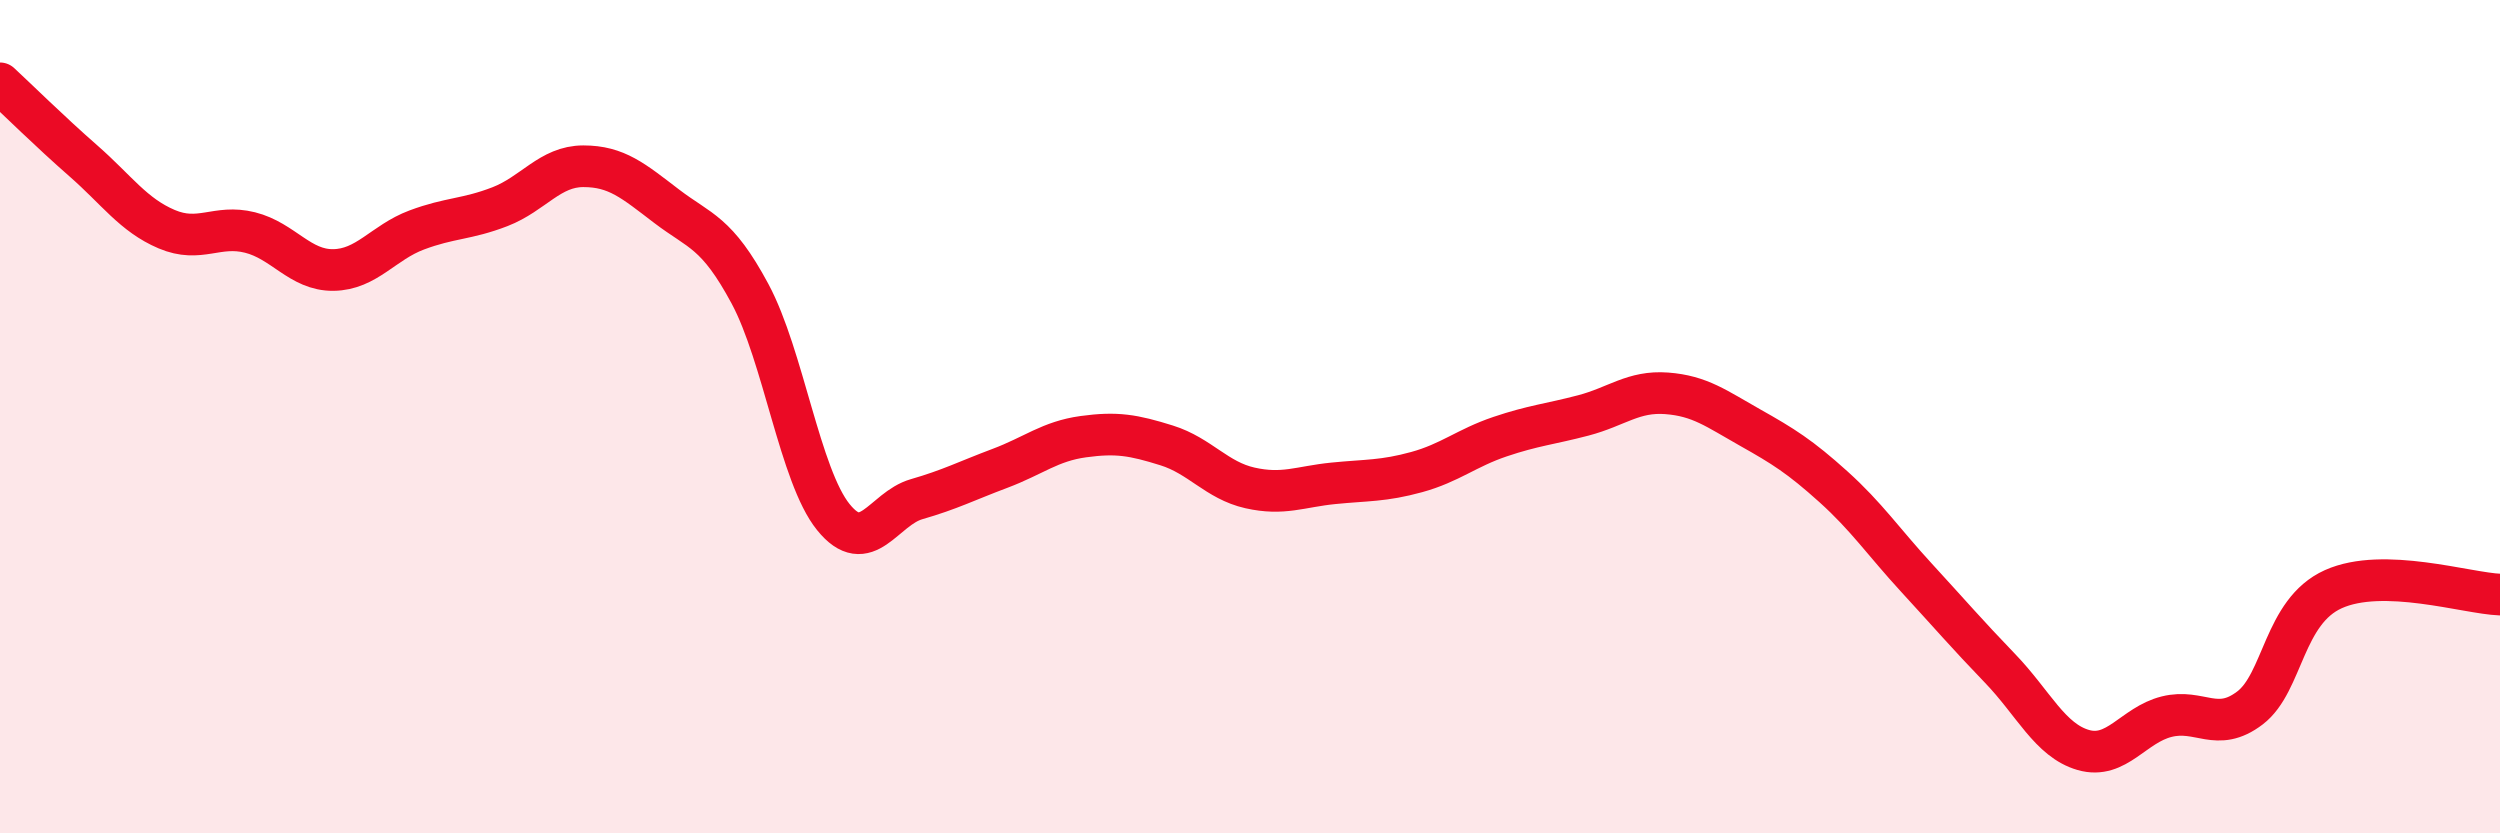 
    <svg width="60" height="20" viewBox="0 0 60 20" xmlns="http://www.w3.org/2000/svg">
      <path
        d="M 0,2 C 0.4,2.37 1.2,3.16 2,3.86 C 2.8,4.56 3.2,5.16 4,5.5 C 4.8,5.84 5.2,5.38 6,5.58 C 6.8,5.78 7.2,6.49 8,6.48 C 8.8,6.47 9.2,5.82 10,5.52 C 10.8,5.22 11.2,5.27 12,4.96 C 12.8,4.65 13.2,3.99 14,3.99 C 14.8,3.99 15.2,4.34 16,4.95 C 16.8,5.56 17.2,5.56 18,7.05 C 18.8,8.54 19.2,11.42 20,12.41 C 20.8,13.4 21.2,12.21 22,11.98 C 22.8,11.75 23.2,11.54 24,11.24 C 24.8,10.94 25.2,10.59 26,10.48 C 26.8,10.37 27.2,10.44 28,10.69 C 28.8,10.94 29.2,11.53 30,11.71 C 30.8,11.89 31.2,11.68 32,11.6 C 32.8,11.52 33.2,11.55 34,11.33 C 34.8,11.11 35.2,10.75 36,10.48 C 36.8,10.21 37.2,10.18 38,9.97 C 38.8,9.76 39.2,9.38 40,9.44 C 40.8,9.5 41.2,9.81 42,10.26 C 42.8,10.71 43.2,10.96 44,11.68 C 44.8,12.4 45.2,13 46,13.87 C 46.8,14.74 47.2,15.21 48,16.04 C 48.8,16.87 49.2,17.77 50,18 C 50.8,18.23 51.2,17.4 52,17.2 C 52.8,17 53.2,17.6 54,16.99 C 54.8,16.38 54.8,14.68 56,14.14 C 57.2,13.6 59.2,14.24 60,14.27L60 20L0 20Z"
        fill="#EB0A25"
        opacity="0.1"
        stroke-linecap="round"
        stroke-linejoin="round"
      />
      <path
        d="M 0,2 C 0.4,2.37 1.2,3.16 2,3.86 C 2.8,4.56 3.2,5.16 4,5.5 C 4.8,5.84 5.2,5.38 6,5.58 C 6.8,5.78 7.2,6.49 8,6.48 C 8.8,6.47 9.2,5.82 10,5.52 C 10.8,5.22 11.2,5.27 12,4.96 C 12.8,4.65 13.2,3.99 14,3.99 C 14.8,3.99 15.2,4.34 16,4.95 C 16.8,5.56 17.2,5.56 18,7.05 C 18.8,8.54 19.2,11.42 20,12.41 C 20.8,13.4 21.2,12.21 22,11.98 C 22.8,11.75 23.2,11.54 24,11.24 C 24.8,10.94 25.2,10.59 26,10.48 C 26.8,10.37 27.2,10.44 28,10.69 C 28.8,10.94 29.2,11.53 30,11.71 C 30.8,11.89 31.2,11.68 32,11.6 C 32.8,11.52 33.2,11.55 34,11.33 C 34.8,11.11 35.2,10.75 36,10.48 C 36.8,10.21 37.2,10.18 38,9.97 C 38.8,9.76 39.2,9.38 40,9.44 C 40.8,9.5 41.2,9.81 42,10.26 C 42.8,10.71 43.2,10.96 44,11.68 C 44.8,12.4 45.2,13 46,13.87 C 46.8,14.74 47.2,15.21 48,16.04 C 48.8,16.87 49.2,17.77 50,18 C 50.8,18.23 51.2,17.4 52,17.2 C 52.8,17 53.2,17.6 54,16.99 C 54.8,16.38 54.8,14.68 56,14.14 C 57.2,13.6 59.2,14.24 60,14.27"
        stroke="#EB0A25"
        stroke-width="1"
        fill="none"
        stroke-linecap="round"
        stroke-linejoin="round"
      />
    </svg>
  